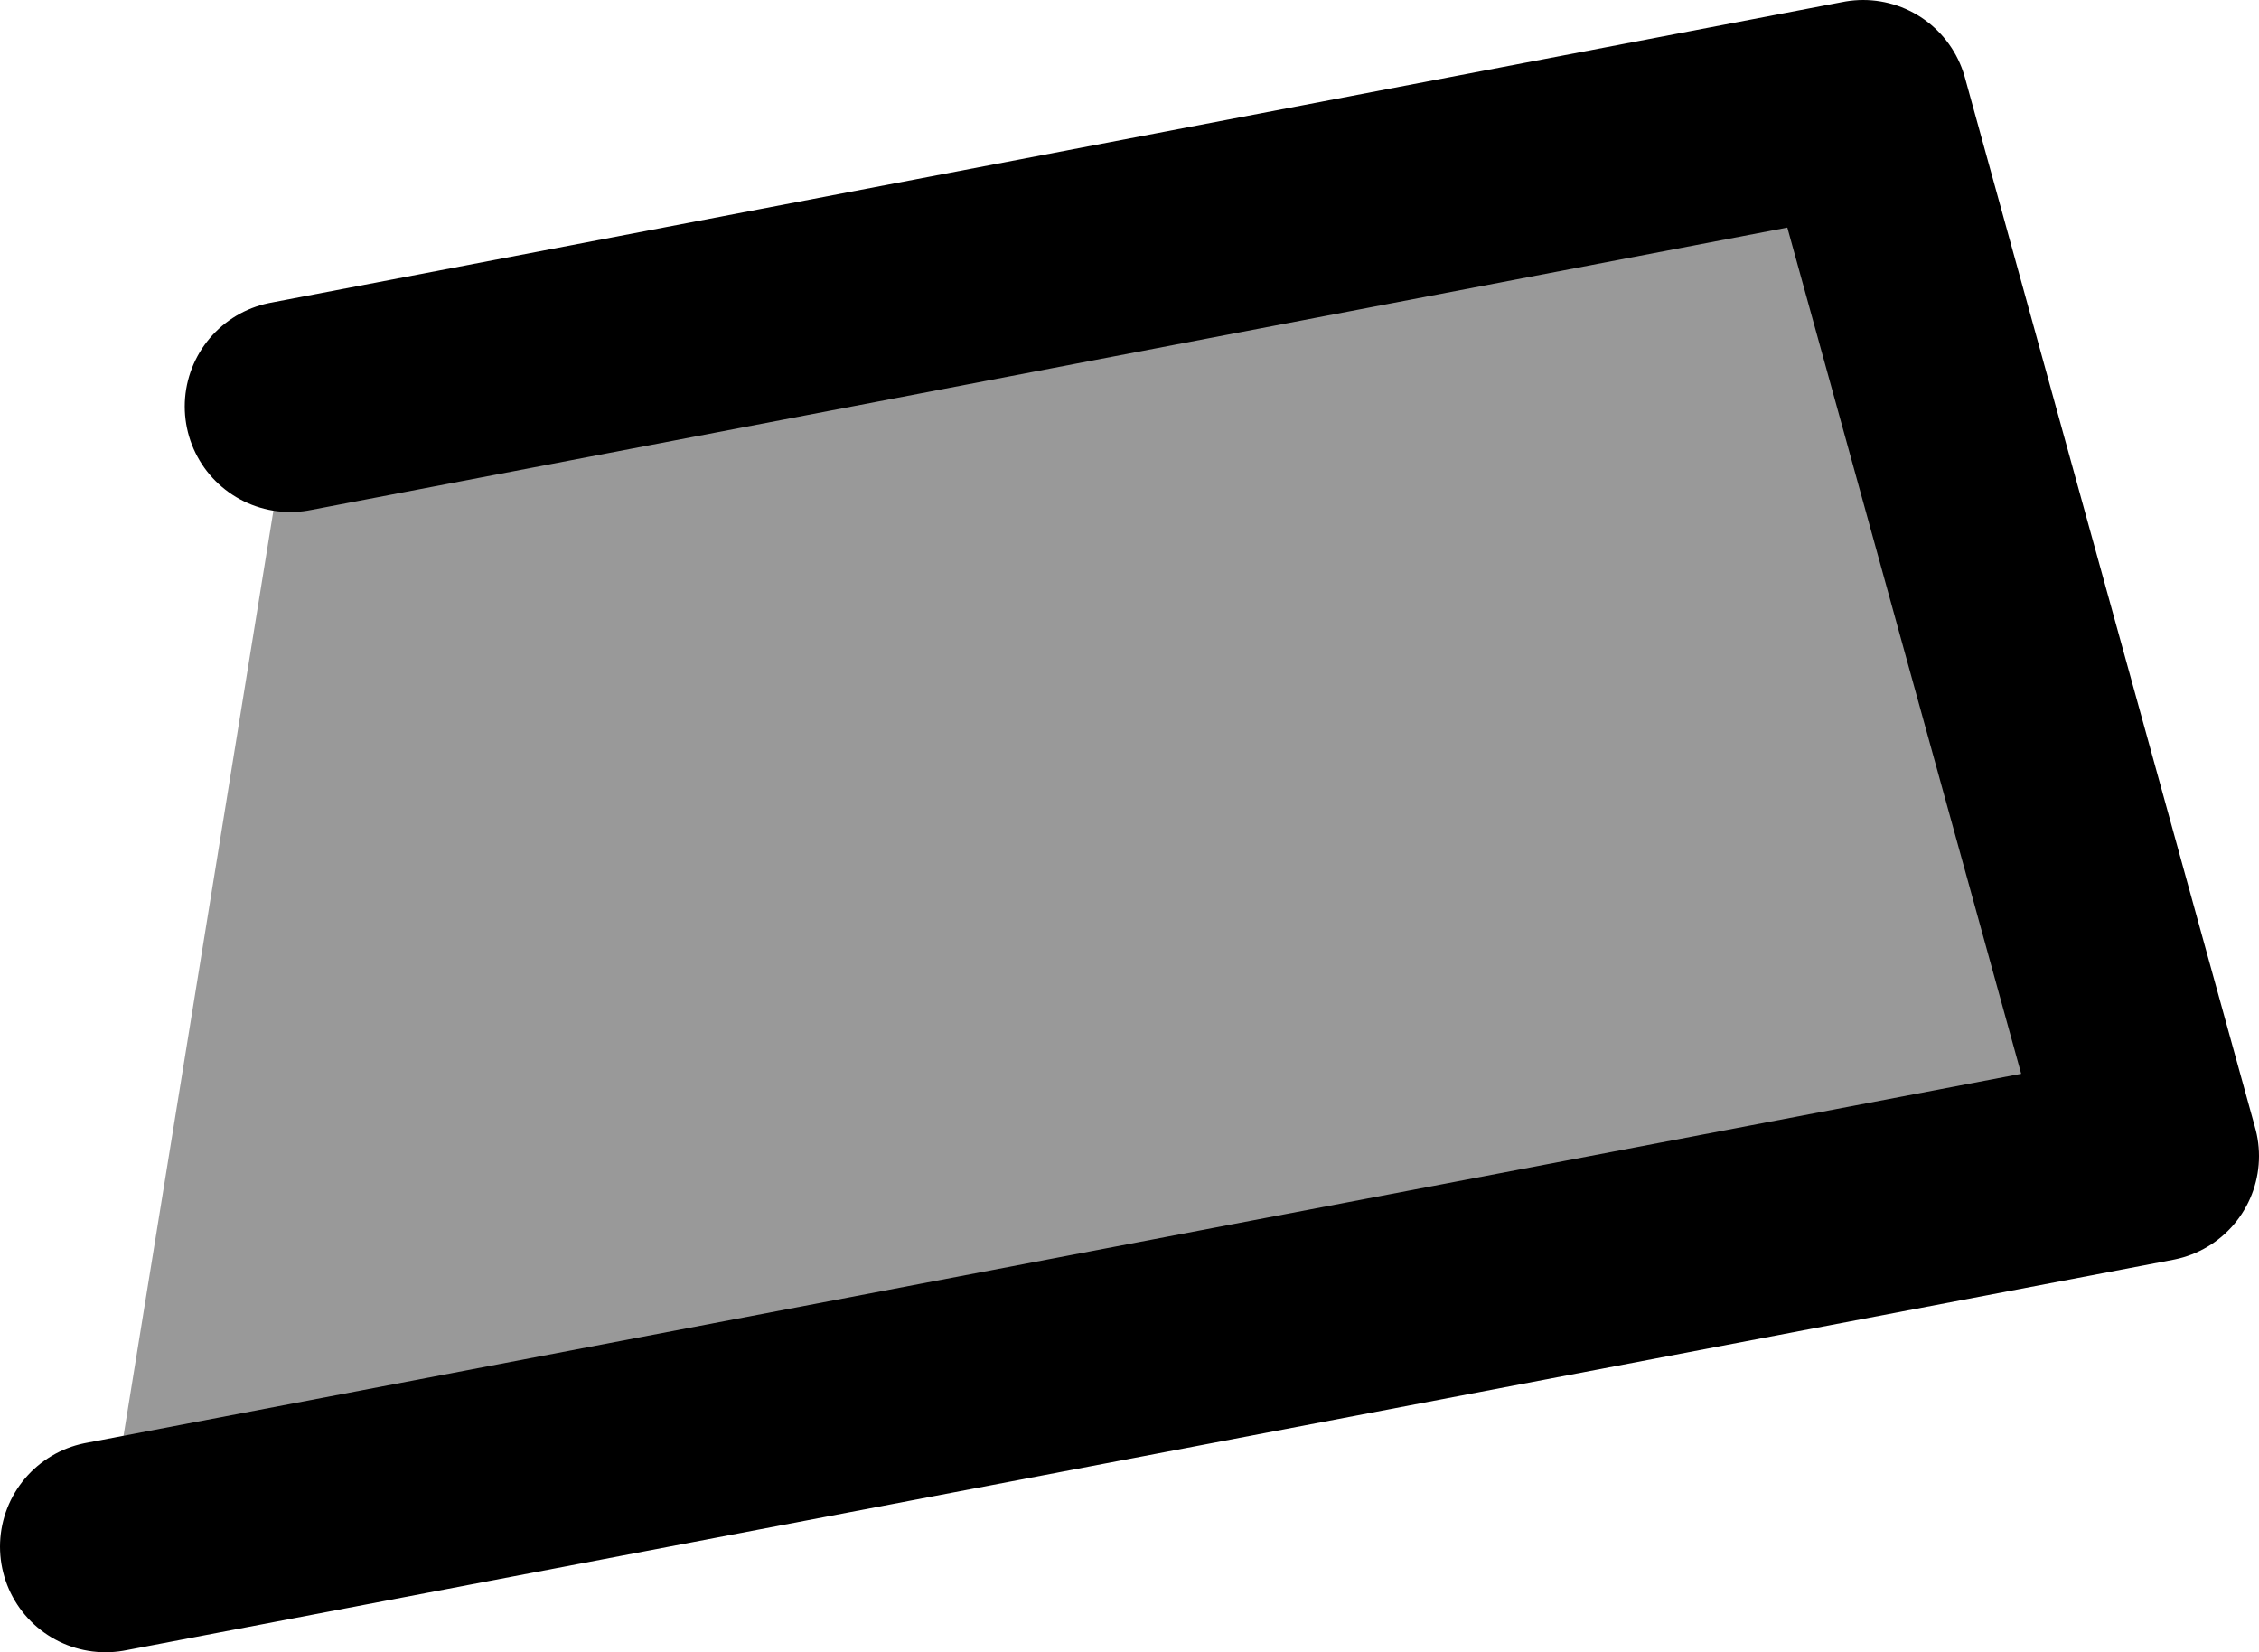 <?xml version="1.0" encoding="UTF-8" standalone="no"?>
<svg xmlns:xlink="http://www.w3.org/1999/xlink" height="15.65px" width="21.4px" xmlns="http://www.w3.org/2000/svg">
  <g transform="matrix(1.0, 0.0, 0.0, 1.0, 214.75, -239.45)">
    <path d="M-213.75 254.1 L-212.0 243.3 -197.1 240.45 -194.35 250.4 -213.75 254.1" fill="#999999" fill-rule="evenodd" stroke="none"/>
    <path d="M-213.75 254.1 L-194.35 250.4 -197.1 240.45 -212.0 243.3" fill="none" stroke="#000000" stroke-linecap="round" stroke-linejoin="round" stroke-width="2.0"/>
  </g>
</svg>
